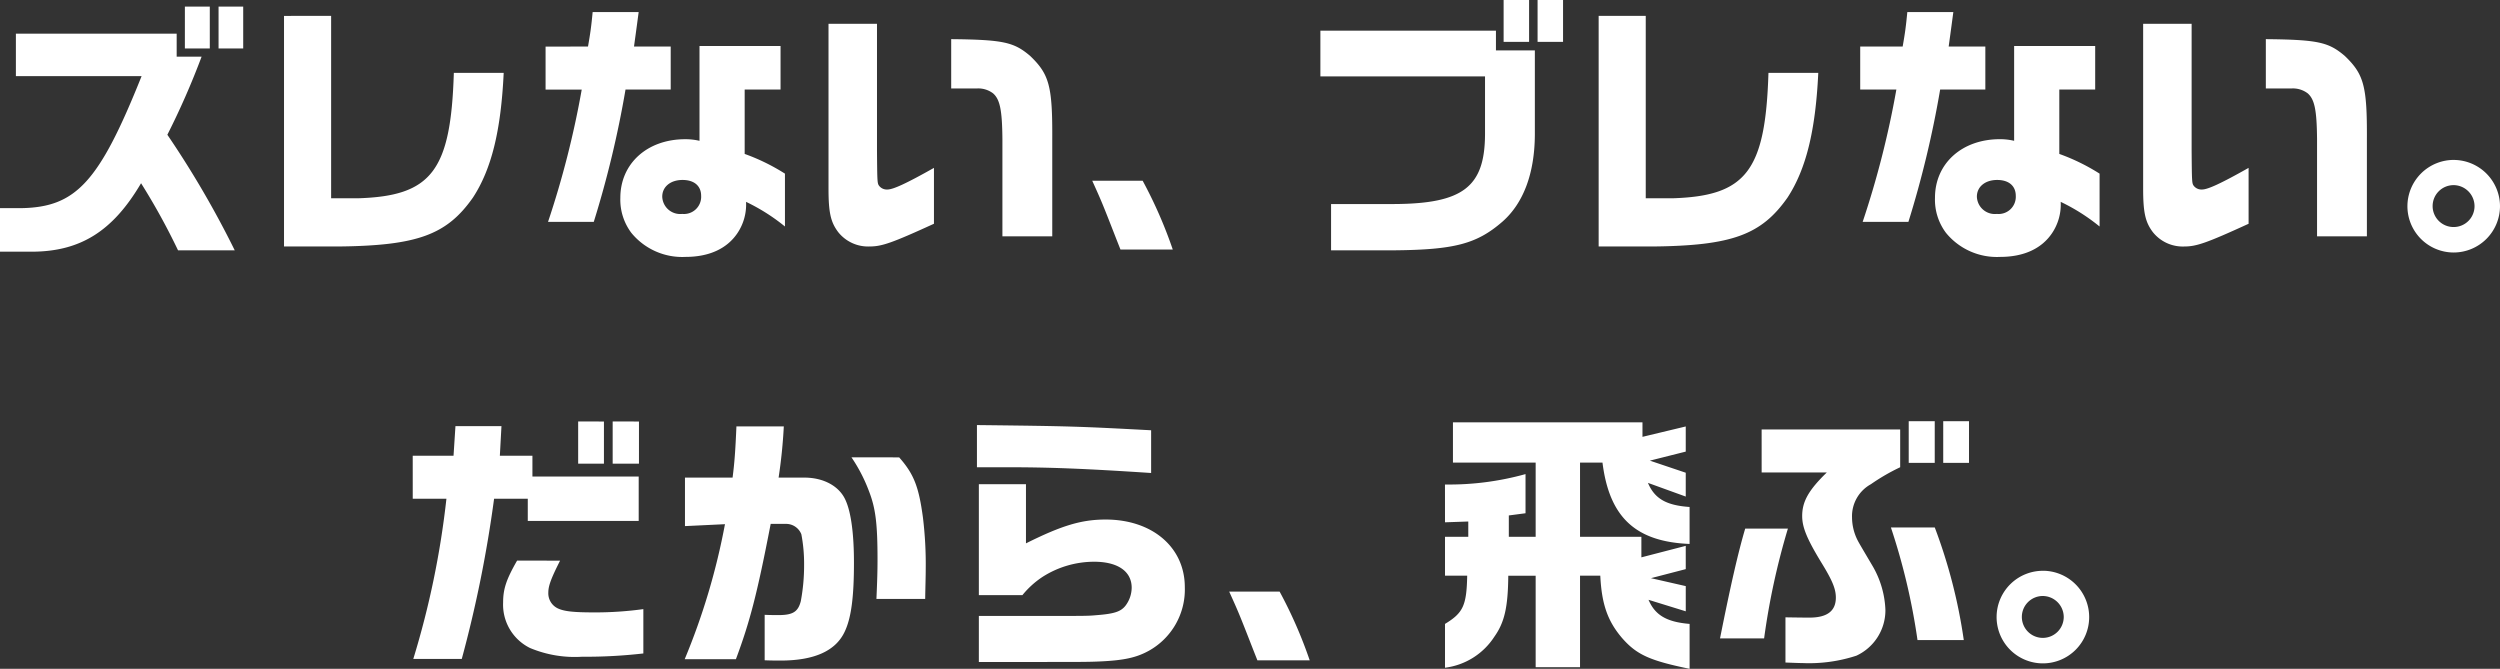<svg xmlns="http://www.w3.org/2000/svg" width="310.352" height="83.028" viewBox="0 0 310.352 83.028"><rect x="0" y="0" width="310.352" height="83.028" fill="#333333" stroke="none"/><path d="M-146.574-19.788C-151.844-6.63-154.7-3.5-161.568-3.4h-2.584V2.006h4.012c5.984-.034,10-2.55,13.5-8.5a82.193,82.193,0,0,1,4.59,8.33h7.038a119.1,119.1,0,0,0-8.364-14.348,96.208,96.208,0,0,0,4.25-9.69h-3.094v-2.856H-162.18v5.27Zm5.372-3.434h3.094v-5.2H-141.2Zm4.182-5.2v5.2h3.06v-5.2Zm8.126,1.156V1.36h6.7c9.826-.1,13.5-1.428,16.762-6.086,2.278-3.5,3.468-8.228,3.808-15.47h-6.188c-.374,12.172-2.754,15.3-11.934,15.572h-3.3V-27.268Zm32.47,3.808v5.338h4.488A114.46,114.46,0,0,1-96.118-1.7h5.678A126.412,126.412,0,0,0-86.5-18.122h5.61V-23.46h-4.556c.17-1.258.2-1.428.578-4.284h-5.712c-.17,1.768-.272,2.55-.578,4.284Zm19.108,11.7a7.58,7.58,0,0,0-1.768-.2c-4.726,0-8.058,3.026-8.058,7.276A6.859,6.859,0,0,0-85.782-.34,8.156,8.156,0,0,0-79.05,2.652c2.924,0,5.134-1.02,6.426-2.924a6.359,6.359,0,0,0,1.088-3.91,23.984,23.984,0,0,1,4.828,3.06V-7.684a25.22,25.22,0,0,0-5-2.448v-7.99h4.454v-5.406H-77.316ZM-79.424-6.9c1.462,0,2.312.748,2.312,1.972a2.135,2.135,0,0,1-2.346,2.244A2.23,2.23,0,0,1-81.94-4.828C-81.94-6.052-80.92-6.9-79.424-6.9ZM-61.3-26.282V-5.814c0,2.958.272,4.148,1.19,5.372a4.738,4.738,0,0,0,3.91,1.8c1.53,0,2.788-.442,7.99-2.822V-8.4c-3.434,1.938-5.066,2.686-5.78,2.686a1.211,1.211,0,0,1-.986-.408c-.272-.34-.272-.34-.306-4.42V-26.282ZM-33.524.1v-12.07c.034-6.6-.374-8.058-2.754-10.336-2.006-1.7-3.3-2.006-9.792-2.074v6.12h3.23a3.033,3.033,0,0,1,1.972.612c.85.748,1.122,2.074,1.156,5.644V.1Zm4.964-6.9c1.122,2.482,1.19,2.618,2.992,7.242l.51,1.292h6.494A55.818,55.818,0,0,0-22.3-6.8ZM-.238-19.754H20.2v7.208c-.034,6.528-2.754,8.6-11.322,8.636H1.088V1.836H8.874c7.514-.068,10.3-.782,13.5-3.57,2.584-2.278,3.978-5.95,4.012-10.744V-22.984H21.556v-2.448H-.238ZM22.508-29.24v5.2H25.67v-5.2Zm4.216,0v5.2h3.162v-5.2Zm7.582,1.972V1.36H41c9.826-.1,13.5-1.428,16.762-6.086,2.278-3.5,3.468-8.228,3.808-15.47H55.386C55.012-8.024,52.632-4.9,43.452-4.624h-3.3V-27.268Zm32.47,3.808v5.338h4.488A114.46,114.46,0,0,1,67.082-1.7H72.76A126.412,126.412,0,0,0,76.7-18.122h5.61V-23.46H77.758c.17-1.258.2-1.428.578-4.284H72.624c-.17,1.768-.272,2.55-.578,4.284Zm19.108,11.7a7.58,7.58,0,0,0-1.768-.2c-4.726,0-8.058,3.026-8.058,7.276A6.859,6.859,0,0,0,77.418-.34,8.156,8.156,0,0,0,84.15,2.652c2.924,0,5.134-1.02,6.426-2.924a6.359,6.359,0,0,0,1.088-3.91,23.984,23.984,0,0,1,4.828,3.06V-7.684a25.22,25.22,0,0,0-5-2.448v-7.99h4.454v-5.406H85.884ZM83.776-6.9c1.462,0,2.312.748,2.312,1.972a2.135,2.135,0,0,1-2.346,2.244A2.23,2.23,0,0,1,81.26-4.828C81.26-6.052,82.28-6.9,83.776-6.9ZM101.9-26.282V-5.814c0,2.958.272,4.148,1.19,5.372A4.738,4.738,0,0,0,107,1.36c1.53,0,2.788-.442,7.99-2.822V-8.4c-3.434,1.938-5.066,2.686-5.78,2.686a1.211,1.211,0,0,1-.986-.408c-.272-.34-.272-.34-.306-4.42V-26.282ZM129.676.1v-12.07c.034-6.6-.374-8.058-2.754-10.336-2.006-1.7-3.3-2.006-9.792-2.074v6.12h3.23a3.033,3.033,0,0,1,1.972.612c.85.748,1.122,2.074,1.156,5.644V.1Zm10.88-9.486a5.755,5.755,0,0,0-5.848,5.712,5.746,5.746,0,0,0,5.746,5.78A5.761,5.761,0,0,0,146.2-3.638,5.763,5.763,0,0,0,140.556-9.384Zm-.17,3.128a2.62,2.62,0,0,1,2.652,2.584,2.59,2.59,0,0,1-2.584,2.618,2.6,2.6,0,0,1-2.618-2.618A2.6,2.6,0,0,1,140.386-6.256Zm-253.3,38.93h4.182a108.4,108.4,0,0,1-4.114,19.89h6.018a153.673,153.673,0,0,0,4.012-19.89h4.182v2.754h13.77V29.92H-98.056V27.336H-102.1l.2-3.672h-5.712l-.238,3.672h-5.066Zm12.954,7.684c-1.326,2.312-1.734,3.5-1.734,5.2A5.994,5.994,0,0,0-98.362,51.2a14.354,14.354,0,0,0,6.46,1.088,63.139,63.139,0,0,0,7.616-.408V46.376a43.658,43.658,0,0,1-6.12.408c-2.618,0-3.74-.136-4.522-.51a2.069,2.069,0,0,1-1.156-1.938c0-.816.306-1.7,1.462-3.978Zm7.582-17.272v5.236h3.2V23.086Zm4.284,0v5.236h3.264V23.086Zm8.976,6.97v6.018l4.964-.238a83.468,83.468,0,0,1-5,16.762h6.358c1.734-4.658,2.618-8.024,4.318-16.8h1.836a2.039,2.039,0,0,1,1.972,1.292,19.576,19.576,0,0,1,.34,3.774,24.175,24.175,0,0,1-.408,4.522c-.34,1.326-.986,1.734-2.788,1.734-.136,0-1.088,0-1.7-.034v5.644c.816.034,1.5.034,1.972.034q6.273,0,7.956-3.57c.816-1.7,1.156-4.284,1.156-8.568,0-3.5-.34-6.188-1.02-7.718-.748-1.768-2.72-2.856-5.134-2.856h-3.2a63.88,63.88,0,0,0,.646-6.358h-5.882c-.136,3.162-.238,4.488-.476,6.358Zm20.672-2.516a19.759,19.759,0,0,1,2.176,4.216c.816,2.108,1.054,4.012,1.054,8.5,0,1.36-.034,2.516-.136,4.862H-49.3c.034-1.9.068-2.822.068-3.672a47.883,47.883,0,0,0-.34-6.392c-.51-3.842-1.122-5.44-2.958-7.514Zm15.81,25.4h7.582c5,0,6.086,0,7.514-.068,2.924-.136,4.454-.476,5.95-1.292a8.7,8.7,0,0,0,4.522-7.922c0-4.964-4.046-8.4-9.826-8.4-2.958,0-5.406.714-9.894,2.958V30.872h-5.848v13.77h5.406a11,11,0,0,1,2.516-2.278,11.913,11.913,0,0,1,6.392-1.87c2.924,0,4.658,1.19,4.658,3.23a3.749,3.749,0,0,1-.782,2.244c-.578.714-1.36.986-3.536,1.156-1.122.1-1.122.1-7.106.1h-7.548ZM-21.25,24.174c-9.01-.476-9.758-.51-21.624-.646v5.236h3.706c5.3,0,9.69.17,17.918.714ZM-11.56,44.2c1.122,2.482,1.19,2.618,2.992,7.242l.51,1.292h6.494A55.818,55.818,0,0,0-5.3,44.2Zm26.792-8.6,2.89-.1v1.9h-2.89v4.828h2.754c-.068,3.706-.51,4.624-2.754,5.984v5.44a8.558,8.558,0,0,0,6.12-3.842c1.258-1.768,1.7-3.638,1.734-7.582h3.4V53.584h5.508V42.228H34.51c.17,3.536.918,5.644,2.686,7.718,1.836,2.108,3.468,2.822,8.4,3.842V48.212c-2.856-.238-4.284-1.088-5.1-2.992l4.624,1.428V43.52L40.8,42.534l4.318-1.122v-2.89L39.61,39.95V37.4H31.994V28.186h2.788c.85,6.8,4.114,9.826,10.812,10.1v-4.59c-2.924-.2-4.352-1.054-5.168-2.992l4.692,1.7V29.444l-4.454-1.5,4.454-1.122V23.7L39.746,24.99v-1.8H16.218v5H26.486V37.4H23.154V34.748l2.074-.272V29.614a35.346,35.346,0,0,1-10,1.292ZM52.5,36.38c-.85,2.856-1.8,6.97-3.128,13.634h5.474A88.551,88.551,0,0,1,57.8,36.38Zm2.04-6.97h8.092c-2.244,2.176-3.06,3.6-3.06,5.406,0,1.394.578,2.822,2.38,5.78,1.36,2.21,1.8,3.264,1.8,4.352,0,1.666-1.088,2.482-3.264,2.482-.136,0-1.122,0-2.992-.034v5.61c.918.034,1.7.068,2.108.068a18.913,18.913,0,0,0,6.7-.918,6.207,6.207,0,0,0,3.6-5.678,11.649,11.649,0,0,0-1.564-5.406c-1.666-2.822-1.666-2.822-1.9-3.264a6.357,6.357,0,0,1-.68-2.822A4.525,4.525,0,0,1,68.1,30.872a25.125,25.125,0,0,1,3.638-2.108V24.072h-17.2Zm16.048,6.834a79.809,79.809,0,0,1,3.3,13.974h5.746a65.874,65.874,0,0,0-3.6-13.974Zm2.21-8.024h3.23V23.052h-3.23Zm4.284,0h3.2V23.052h-3.2Zm12.478,13.4A5.746,5.746,0,1,0,95.2,47.362,5.755,5.755,0,0,0,89.556,41.616Zm-.17,3.128a2.62,2.62,0,0,1,2.652,2.584,2.6,2.6,0,1,1-2.652-2.584Z" transform="translate(164.152 29.24)" fill="#fff"/></svg>